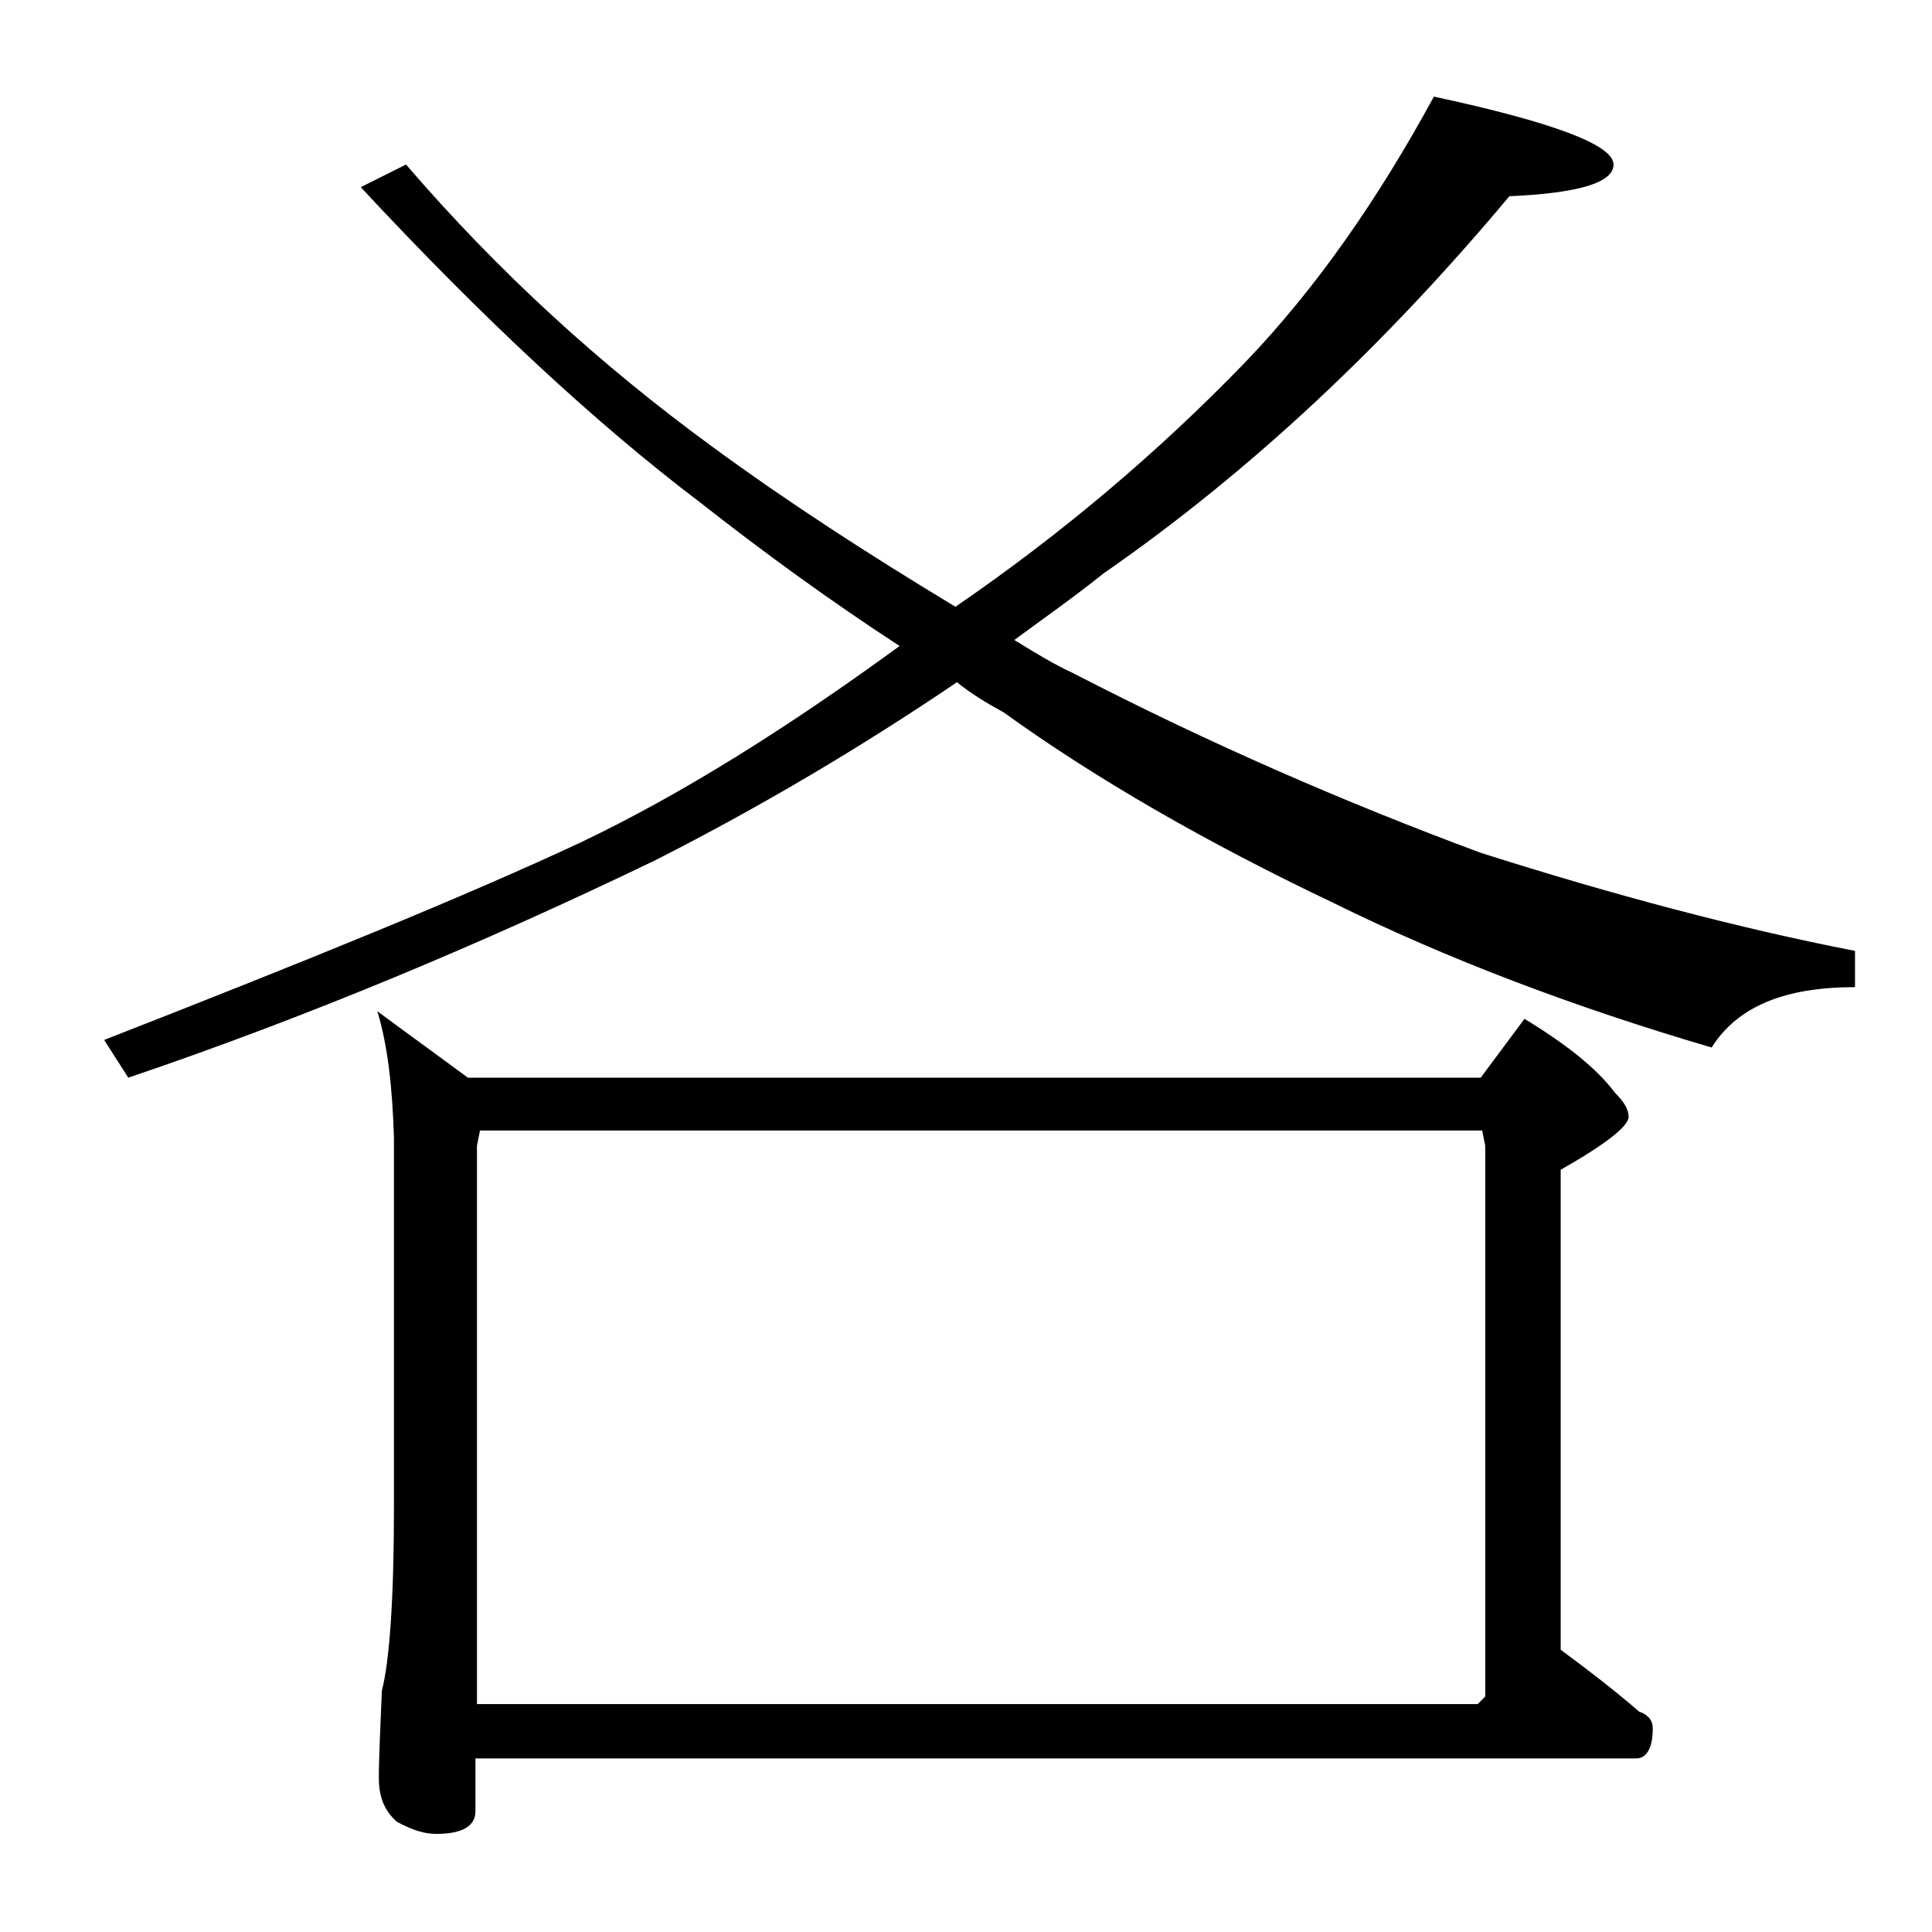 <?xml version="1.0" encoding="utf-8"?>
<!-- Generator: Adobe Illustrator 18.0.0, SVG Export Plug-In . SVG Version: 6.00 Build 0)  -->
<!DOCTYPE svg PUBLIC "-//W3C//DTD SVG 1.1//EN" "http://www.w3.org/Graphics/SVG/1.1/DTD/svg11.dtd">
<svg version="1.1" id="Layer_1" xmlns="http://www.w3.org/2000/svg" xmlns:xlink="http://www.w3.org/1999/xlink" x="0px" y="0px"
	 viewBox="0 0 128 128" enable-background="new 0 0 128 128" xml:space="preserve">
<path d="M95,6.4c7.9,1.7,11.9,3.2,11.9,4.5c0,1.2-2.3,1.9-6.9,2.1c-8.2,9.8-17.1,18.2-26.9,25c-2,1.6-4,3-5.9,4.4
	c1.3,0.8,2.6,1.6,3.9,2.2c9.1,4.7,18.1,8.6,27,11.9c8.8,2.8,17.1,5,24.8,6.5v2.4c-4.7,0-7.8,1.3-9.5,4c-9.2-2.7-17.6-5.9-25.1-9.6
	c-8.4-4-15.7-8.2-21.8-12.6c-1.1-0.6-2.1-1.2-3.1-2c-6.2,4.2-12.9,8.2-20,11.8C32,62.5,20.3,67.4,8.5,71.4l-1.6-2.5
	c13.3-5.2,23.9-9.5,31.6-13.1c6.7-3.2,13.7-7.6,21.1-13c-4.6-3-9-6.2-13.2-9.5C39.4,28,31.9,21,23.9,12.4l3-1.5
	C33,18,39.8,24.2,47.2,29.6c4.9,3.6,10.3,7.1,16.1,10.6C70.3,35.4,76.7,30,82.5,24C87.2,19.1,91.3,13.2,95,6.4z M25,67l6,4.4h67.1
	l2.9-3.9c2.8,1.7,4.8,3.3,6,4.9c0.6,0.6,0.9,1.1,0.9,1.6c0,0.6-1.5,1.8-4.5,3.5v31.8c1.9,1.4,3.7,2.8,5.2,4.1
	c0.6,0.2,0.9,0.6,0.9,1.1c0,1.3-0.4,2-1.1,2H31.5v3.5c0,1-0.9,1.5-2.6,1.5c-0.7,0-1.5-0.2-2.6-0.8c-0.8-0.7-1.2-1.6-1.2-2.9
	c0-1.4,0.1-3.3,0.2-5.8c0.5-1.9,0.8-6,0.8-12.1V75.4C26,72.1,25.7,69.3,25,67z M31.5,112.9h66.4l0.5-0.5V75.9l-0.2-1H31.8l-0.2,1
	V112.9z"/>
</svg>
